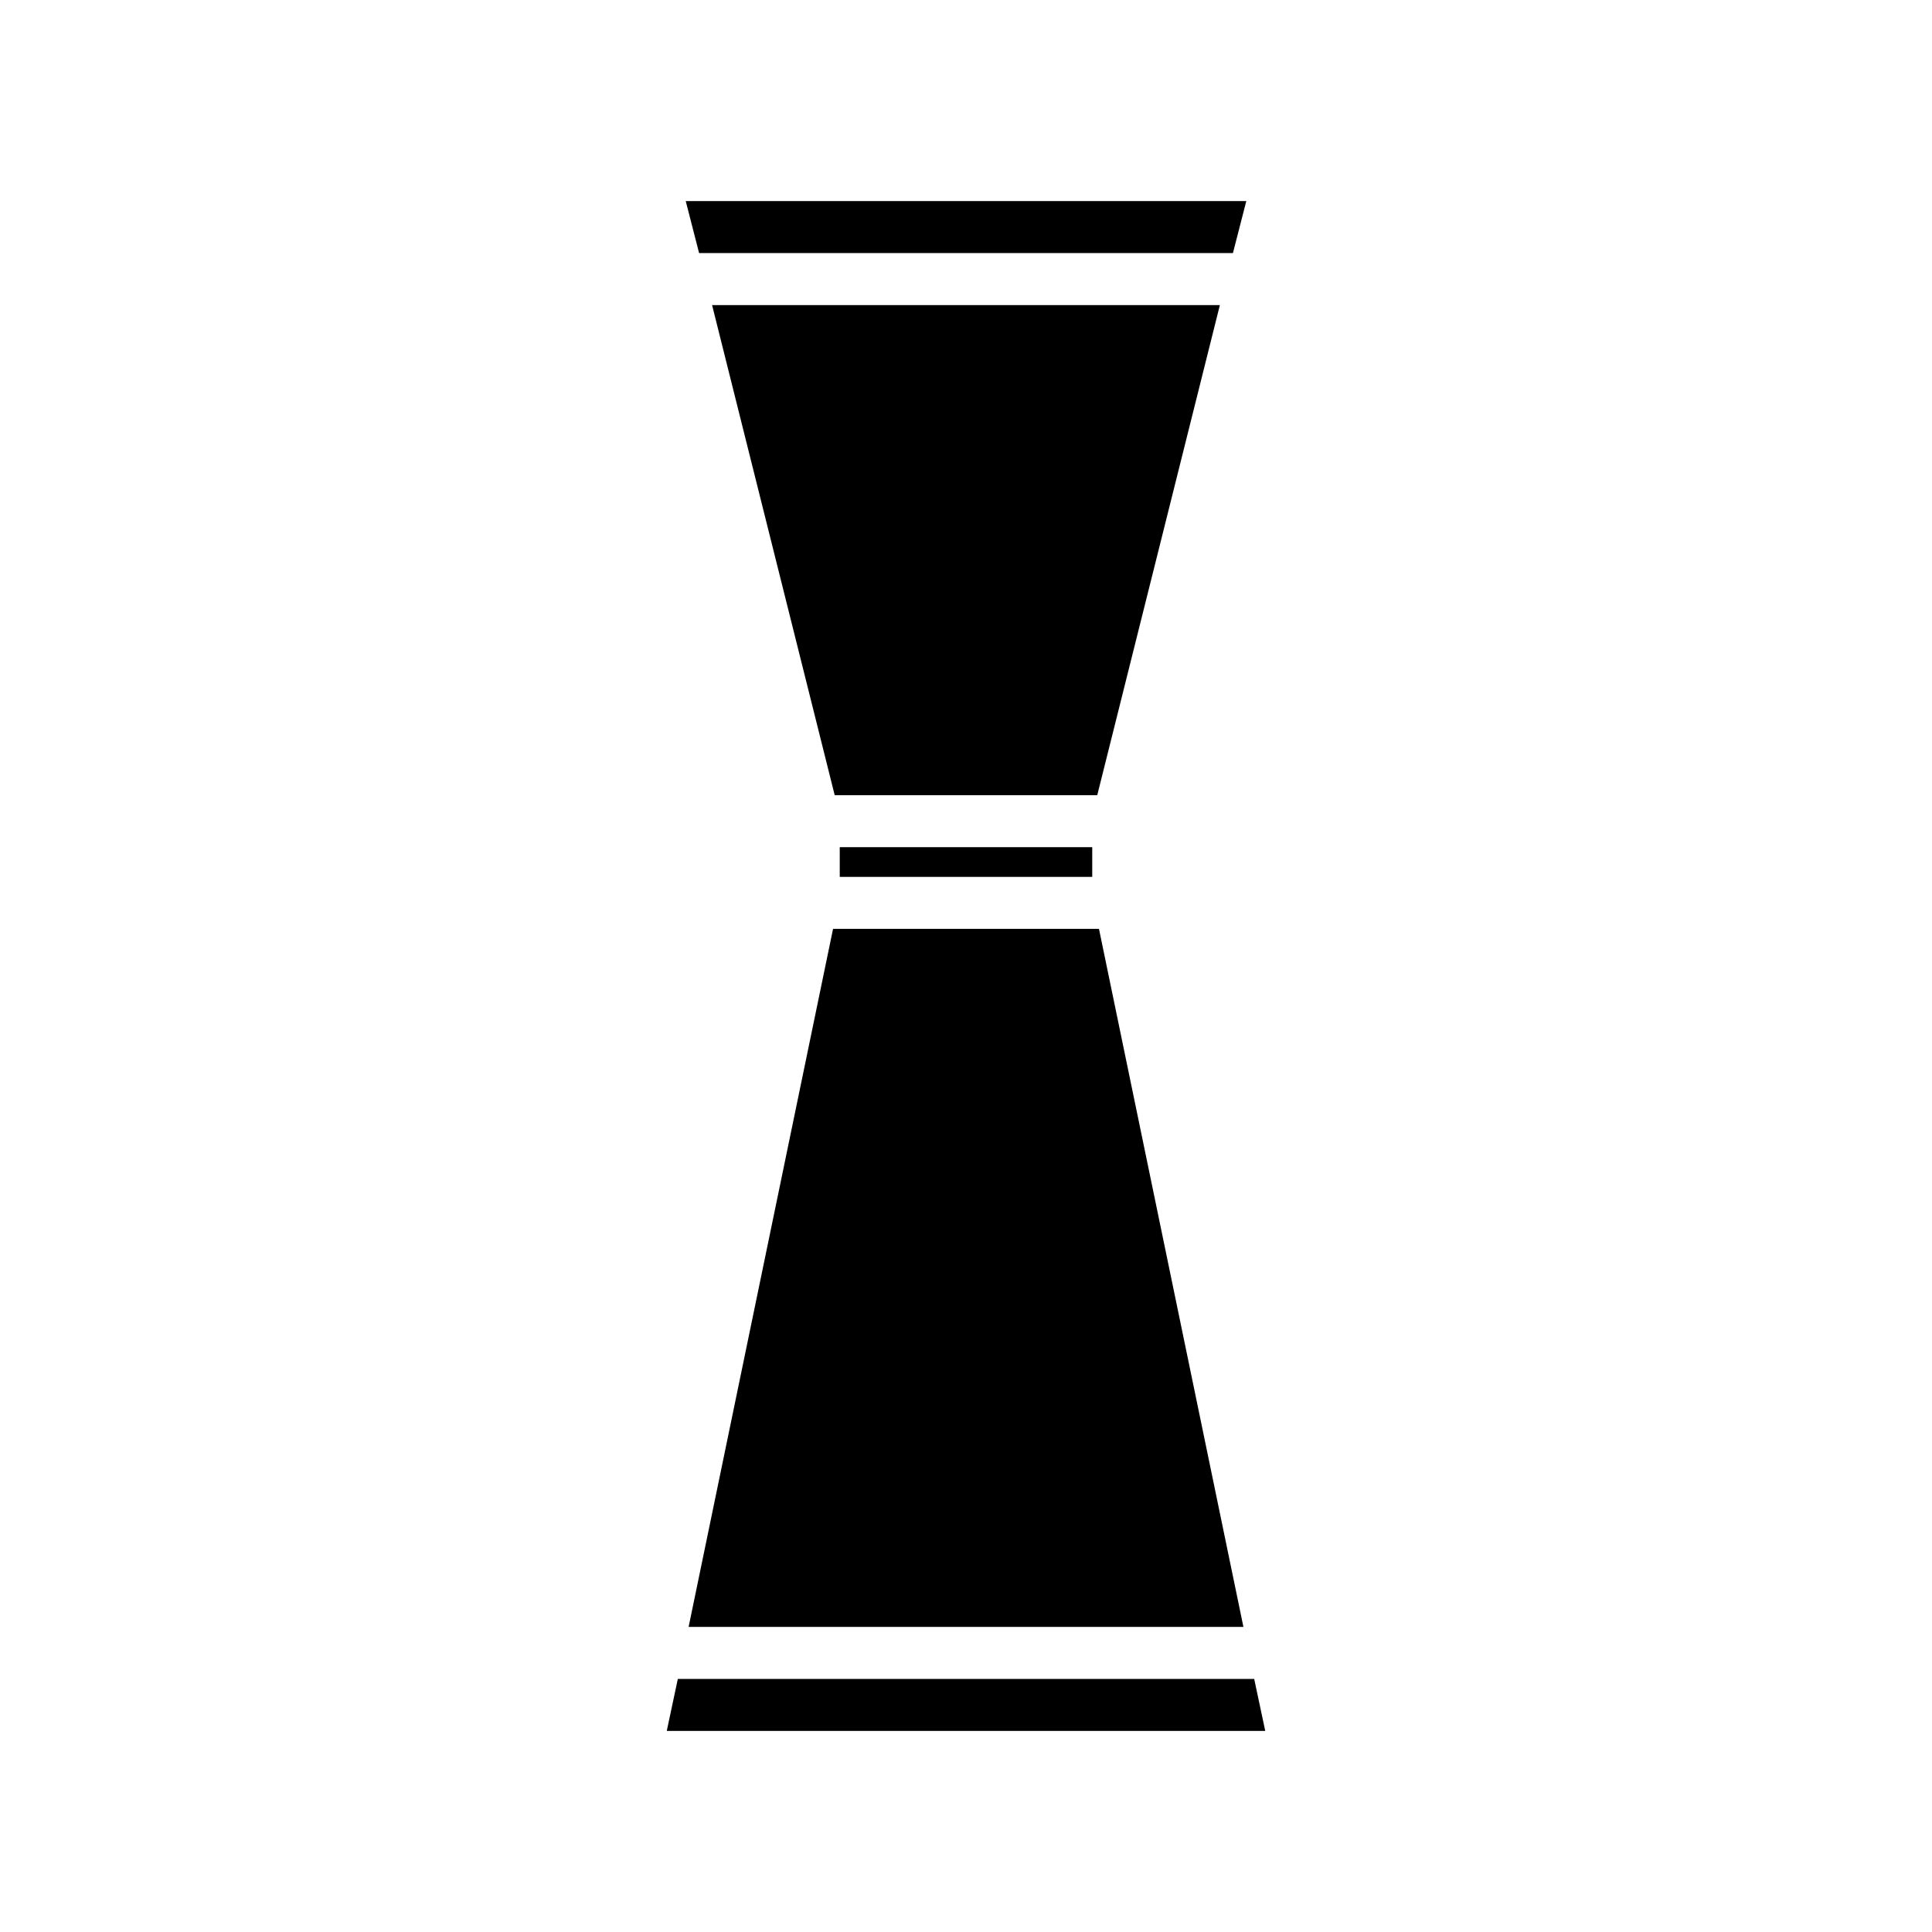 <?xml version="1.0" encoding="UTF-8"?>
<!-- Uploaded to: SVG Repo, www.svgrepo.com, Generator: SVG Repo Mixer Tools -->
<svg fill="#000000" width="800px" height="800px" version="1.1" viewBox="144 144 512 512" xmlns="http://www.w3.org/2000/svg">
 <g>
  <path d="m473.52 575.15-38.281-184.99h-70.473l-38.277 184.99z"/>
  <path d="m366.54 368.51h66.914v7.871h-66.914z"/>
  <path d="m323.63 588.93-2.93 13.777h158.6l-2.926-13.777z"/>
  <path d="m467.28 224.85h-134.57l32.496 129.89h69.574z"/>
  <path d="m470.74 211.07 3.539-13.777h-148.55l3.539 13.777z"/>
 </g>
</svg>